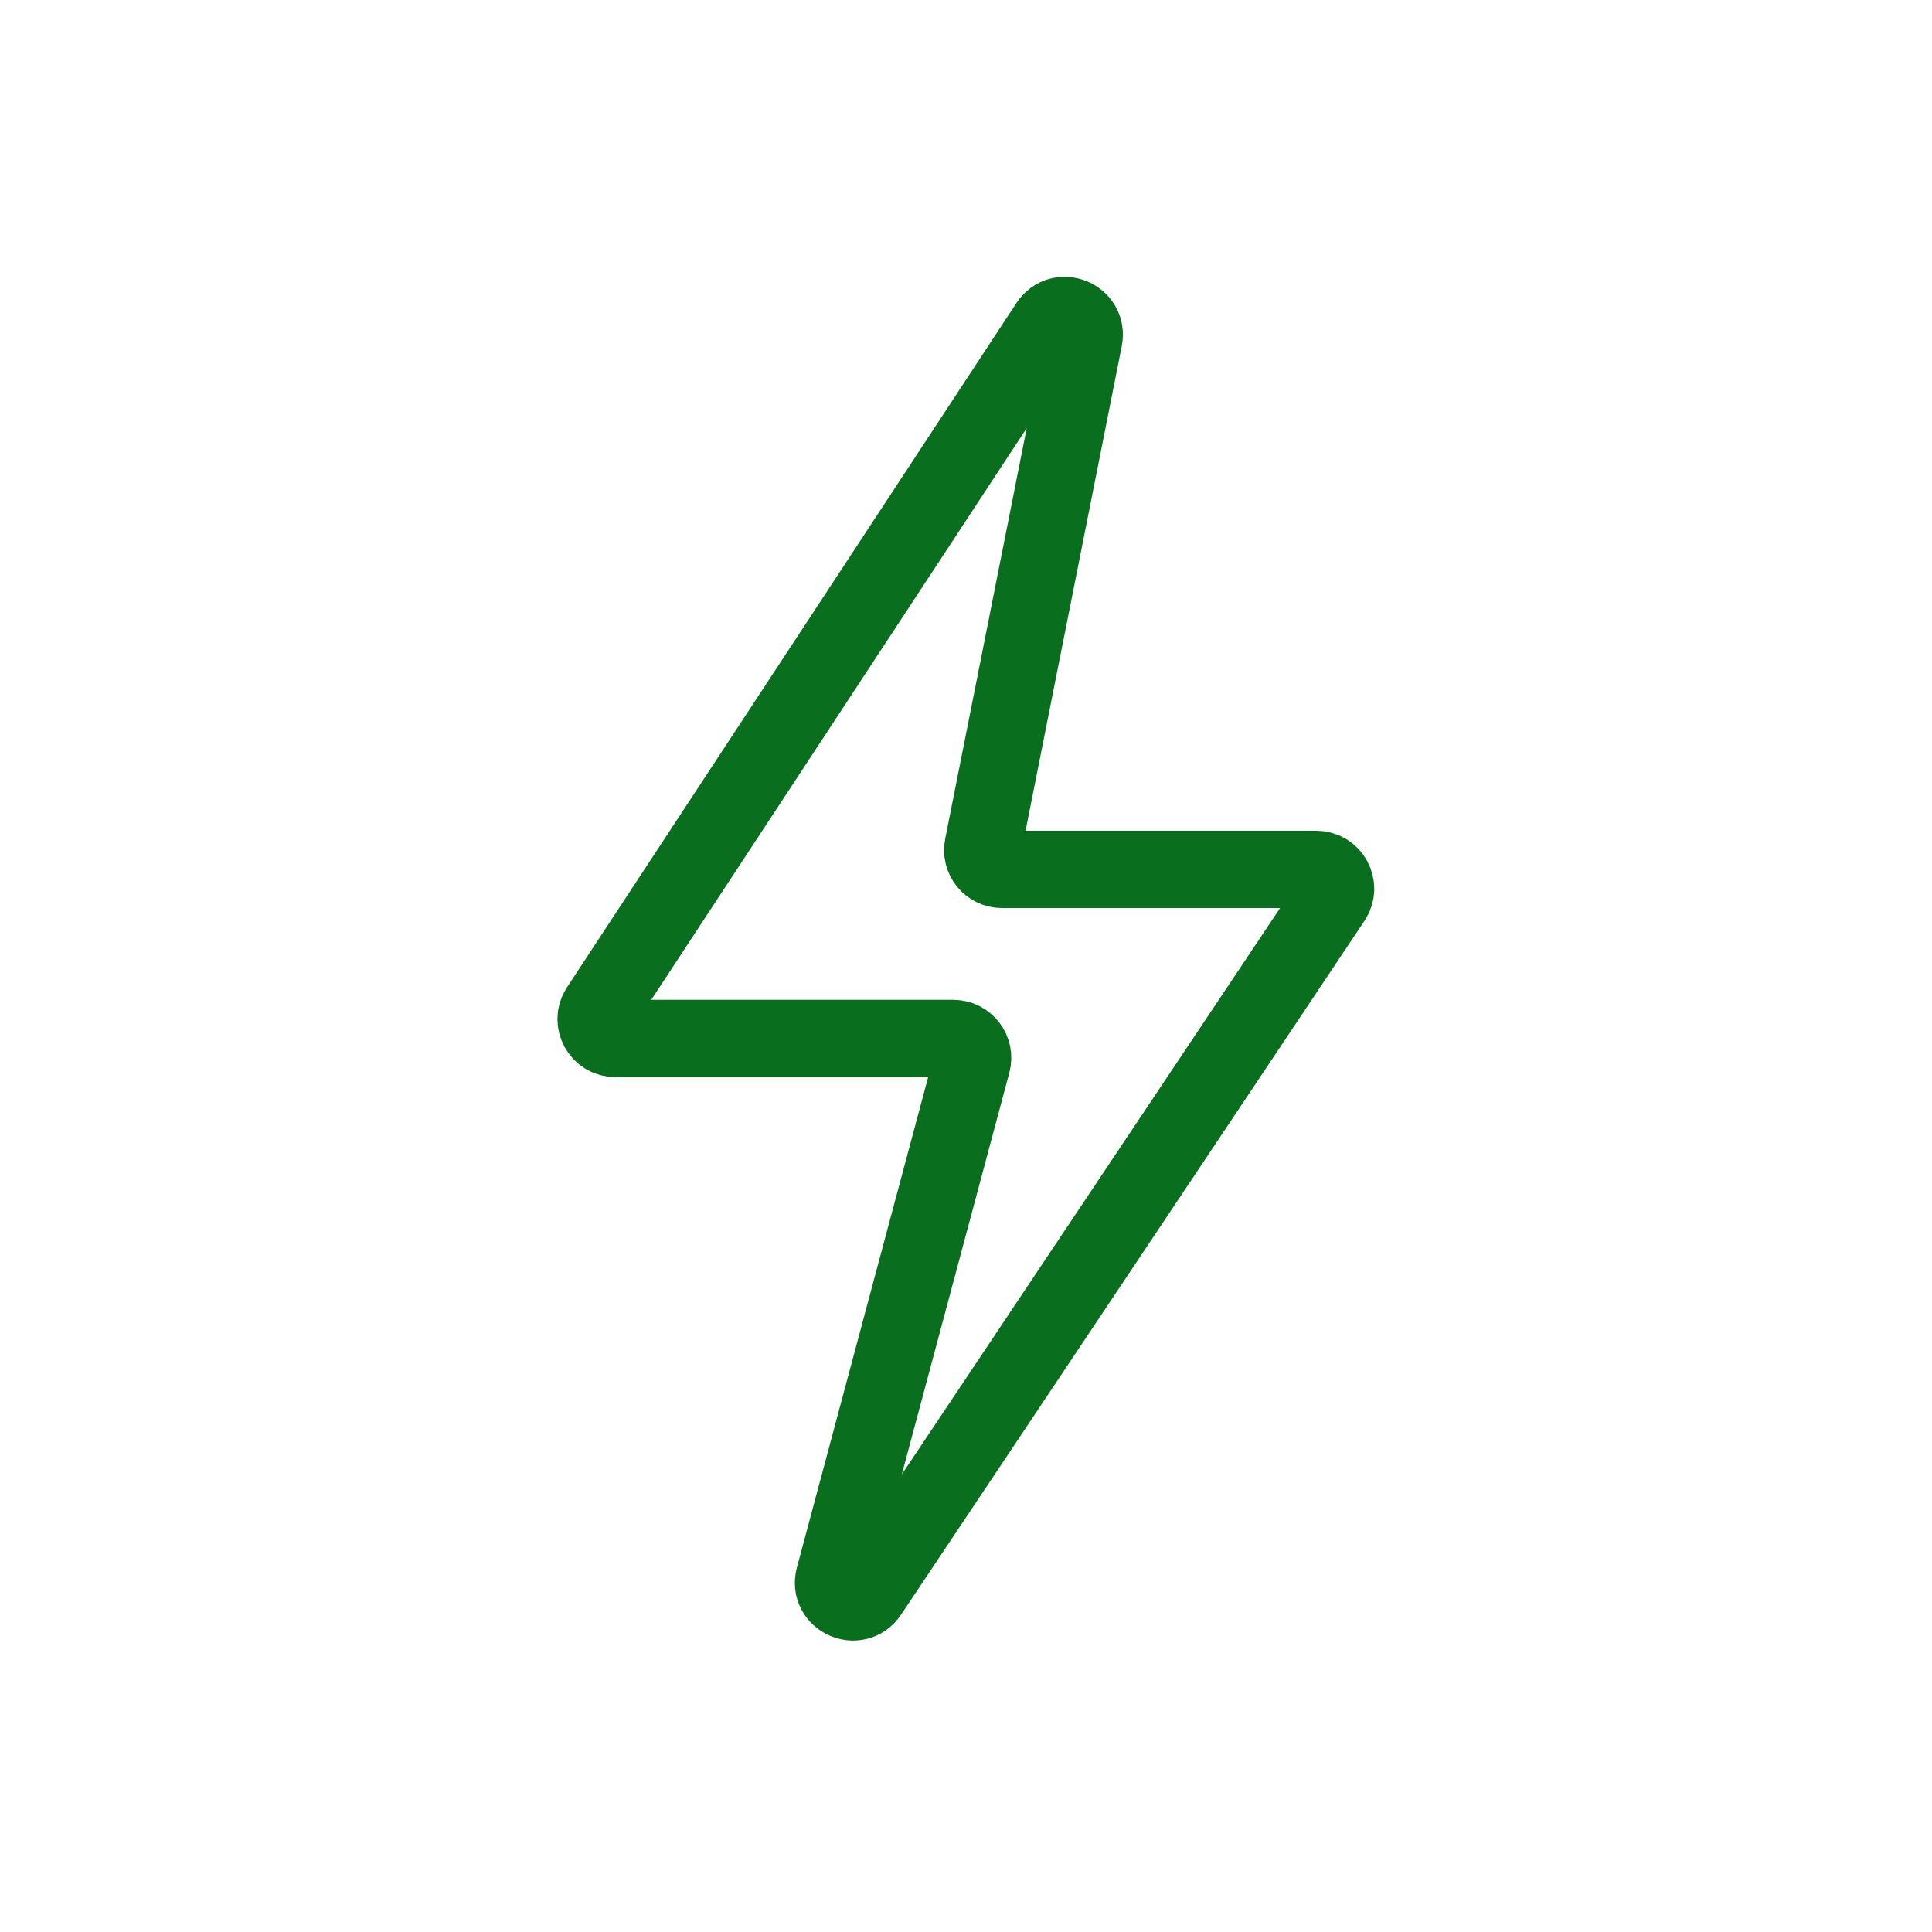 <svg width="20" height="20" viewBox="0 0 20 20" fill="none" xmlns="http://www.w3.org/2000/svg">
<path d="M10.856 3.357L6.204 10.44C6.116 10.573 6.212 10.75 6.371 10.75H9.868C10 10.75 10.096 10.875 10.062 11.002L8.636 16.33C8.577 16.549 8.869 16.681 8.995 16.493L13.792 9.311C13.881 9.178 13.786 9 13.626 9H10.373C10.246 9 10.152 8.885 10.177 8.761L11.22 3.506C11.262 3.29 10.977 3.173 10.856 3.357Z" stroke="#096f1f " stroke-width="0.8"/>
</svg>
